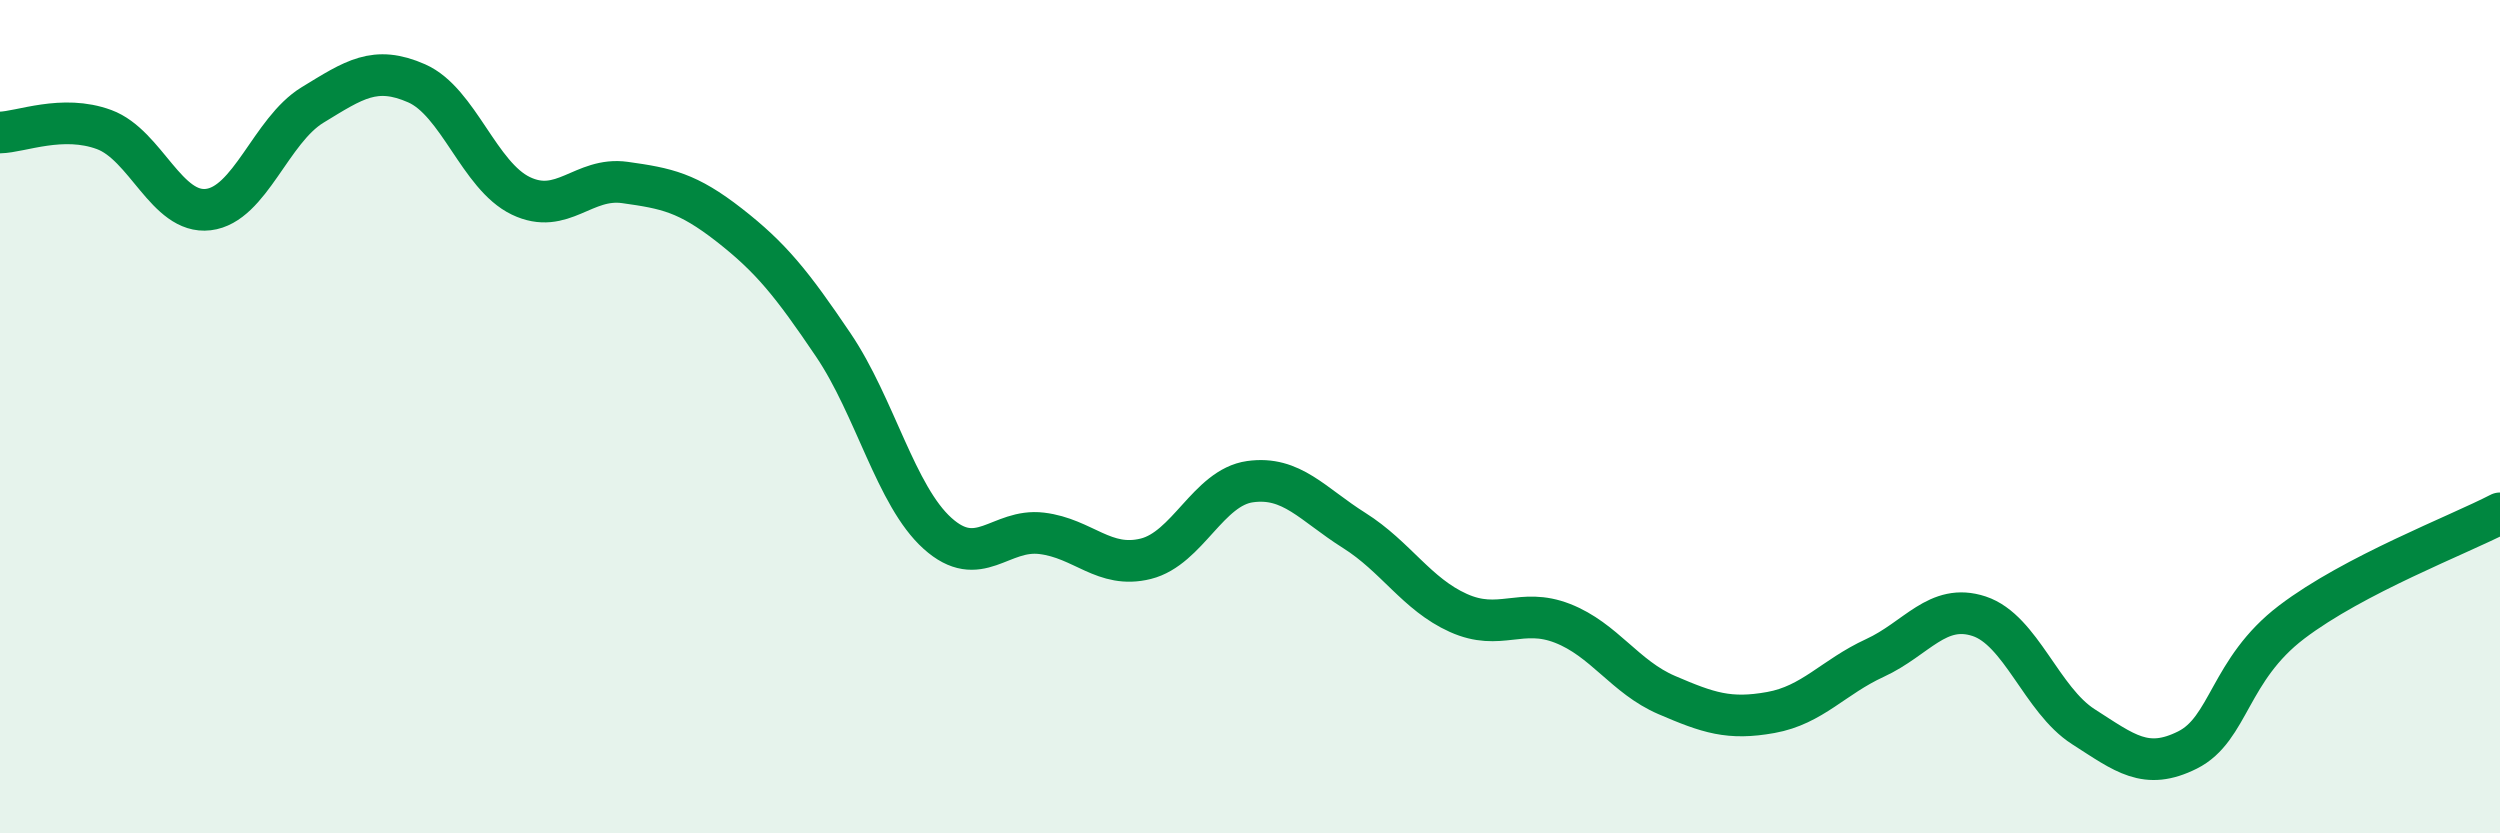 
    <svg width="60" height="20" viewBox="0 0 60 20" xmlns="http://www.w3.org/2000/svg">
      <path
        d="M 0,3.18 C 0.5,3.17 1.5,2.74 2.5,3.11 C 3.5,3.48 4,5.15 5,5.03 C 6,4.91 6.5,3.13 7.5,2.52 C 8.5,1.91 9,1.56 10,2 C 11,2.44 11.5,4.22 12.5,4.7 C 13.5,5.18 14,4.24 15,4.38 C 16,4.52 16.5,4.62 17.5,5.4 C 18.5,6.18 19,6.8 20,8.28 C 21,9.76 21.5,11.9 22.5,12.8 C 23.5,13.7 24,12.68 25,12.8 C 26,12.92 26.5,13.66 27.5,13.41 C 28.5,13.16 29,11.7 30,11.56 C 31,11.42 31.5,12.1 32.5,12.73 C 33.5,13.36 34,14.26 35,14.71 C 36,15.16 36.5,14.57 37.5,14.96 C 38.5,15.35 39,16.25 40,16.68 C 41,17.11 41.5,17.28 42.5,17.1 C 43.5,16.92 44,16.25 45,15.79 C 46,15.33 46.5,14.46 47.5,14.79 C 48.5,15.12 49,16.8 50,17.44 C 51,18.08 51.5,18.5 52.5,18 C 53.5,17.5 53.5,16.07 55,14.93 C 56.5,13.79 59,12.84 60,12.32L60 20L0 20Z"
        fill="#008740"
        opacity="0.1"
        stroke-linecap="round"
        stroke-linejoin="round"
      />
      <path
        d="M 0,3.18 C 0.5,3.17 1.5,2.74 2.5,3.11 C 3.5,3.48 4,5.15 5,5.03 C 6,4.91 6.5,3.13 7.5,2.52 C 8.5,1.91 9,1.56 10,2 C 11,2.44 11.5,4.22 12.5,4.7 C 13.5,5.18 14,4.24 15,4.38 C 16,4.52 16.5,4.62 17.5,5.4 C 18.5,6.18 19,6.8 20,8.28 C 21,9.76 21.5,11.9 22.5,12.8 C 23.5,13.7 24,12.68 25,12.8 C 26,12.92 26.5,13.66 27.5,13.41 C 28.5,13.16 29,11.7 30,11.56 C 31,11.42 31.5,12.1 32.5,12.73 C 33.5,13.36 34,14.26 35,14.71 C 36,15.16 36.5,14.57 37.5,14.96 C 38.5,15.35 39,16.25 40,16.68 C 41,17.11 41.5,17.28 42.5,17.1 C 43.5,16.92 44,16.25 45,15.79 C 46,15.33 46.5,14.46 47.5,14.79 C 48.5,15.12 49,16.8 50,17.44 C 51,18.08 51.5,18.5 52.5,18 C 53.5,17.5 53.5,16.07 55,14.93 C 56.5,13.79 59,12.84 60,12.32"
        stroke="#008740"
        stroke-width="1"
        fill="none"
        stroke-linecap="round"
        stroke-linejoin="round"
      />
    </svg>
  